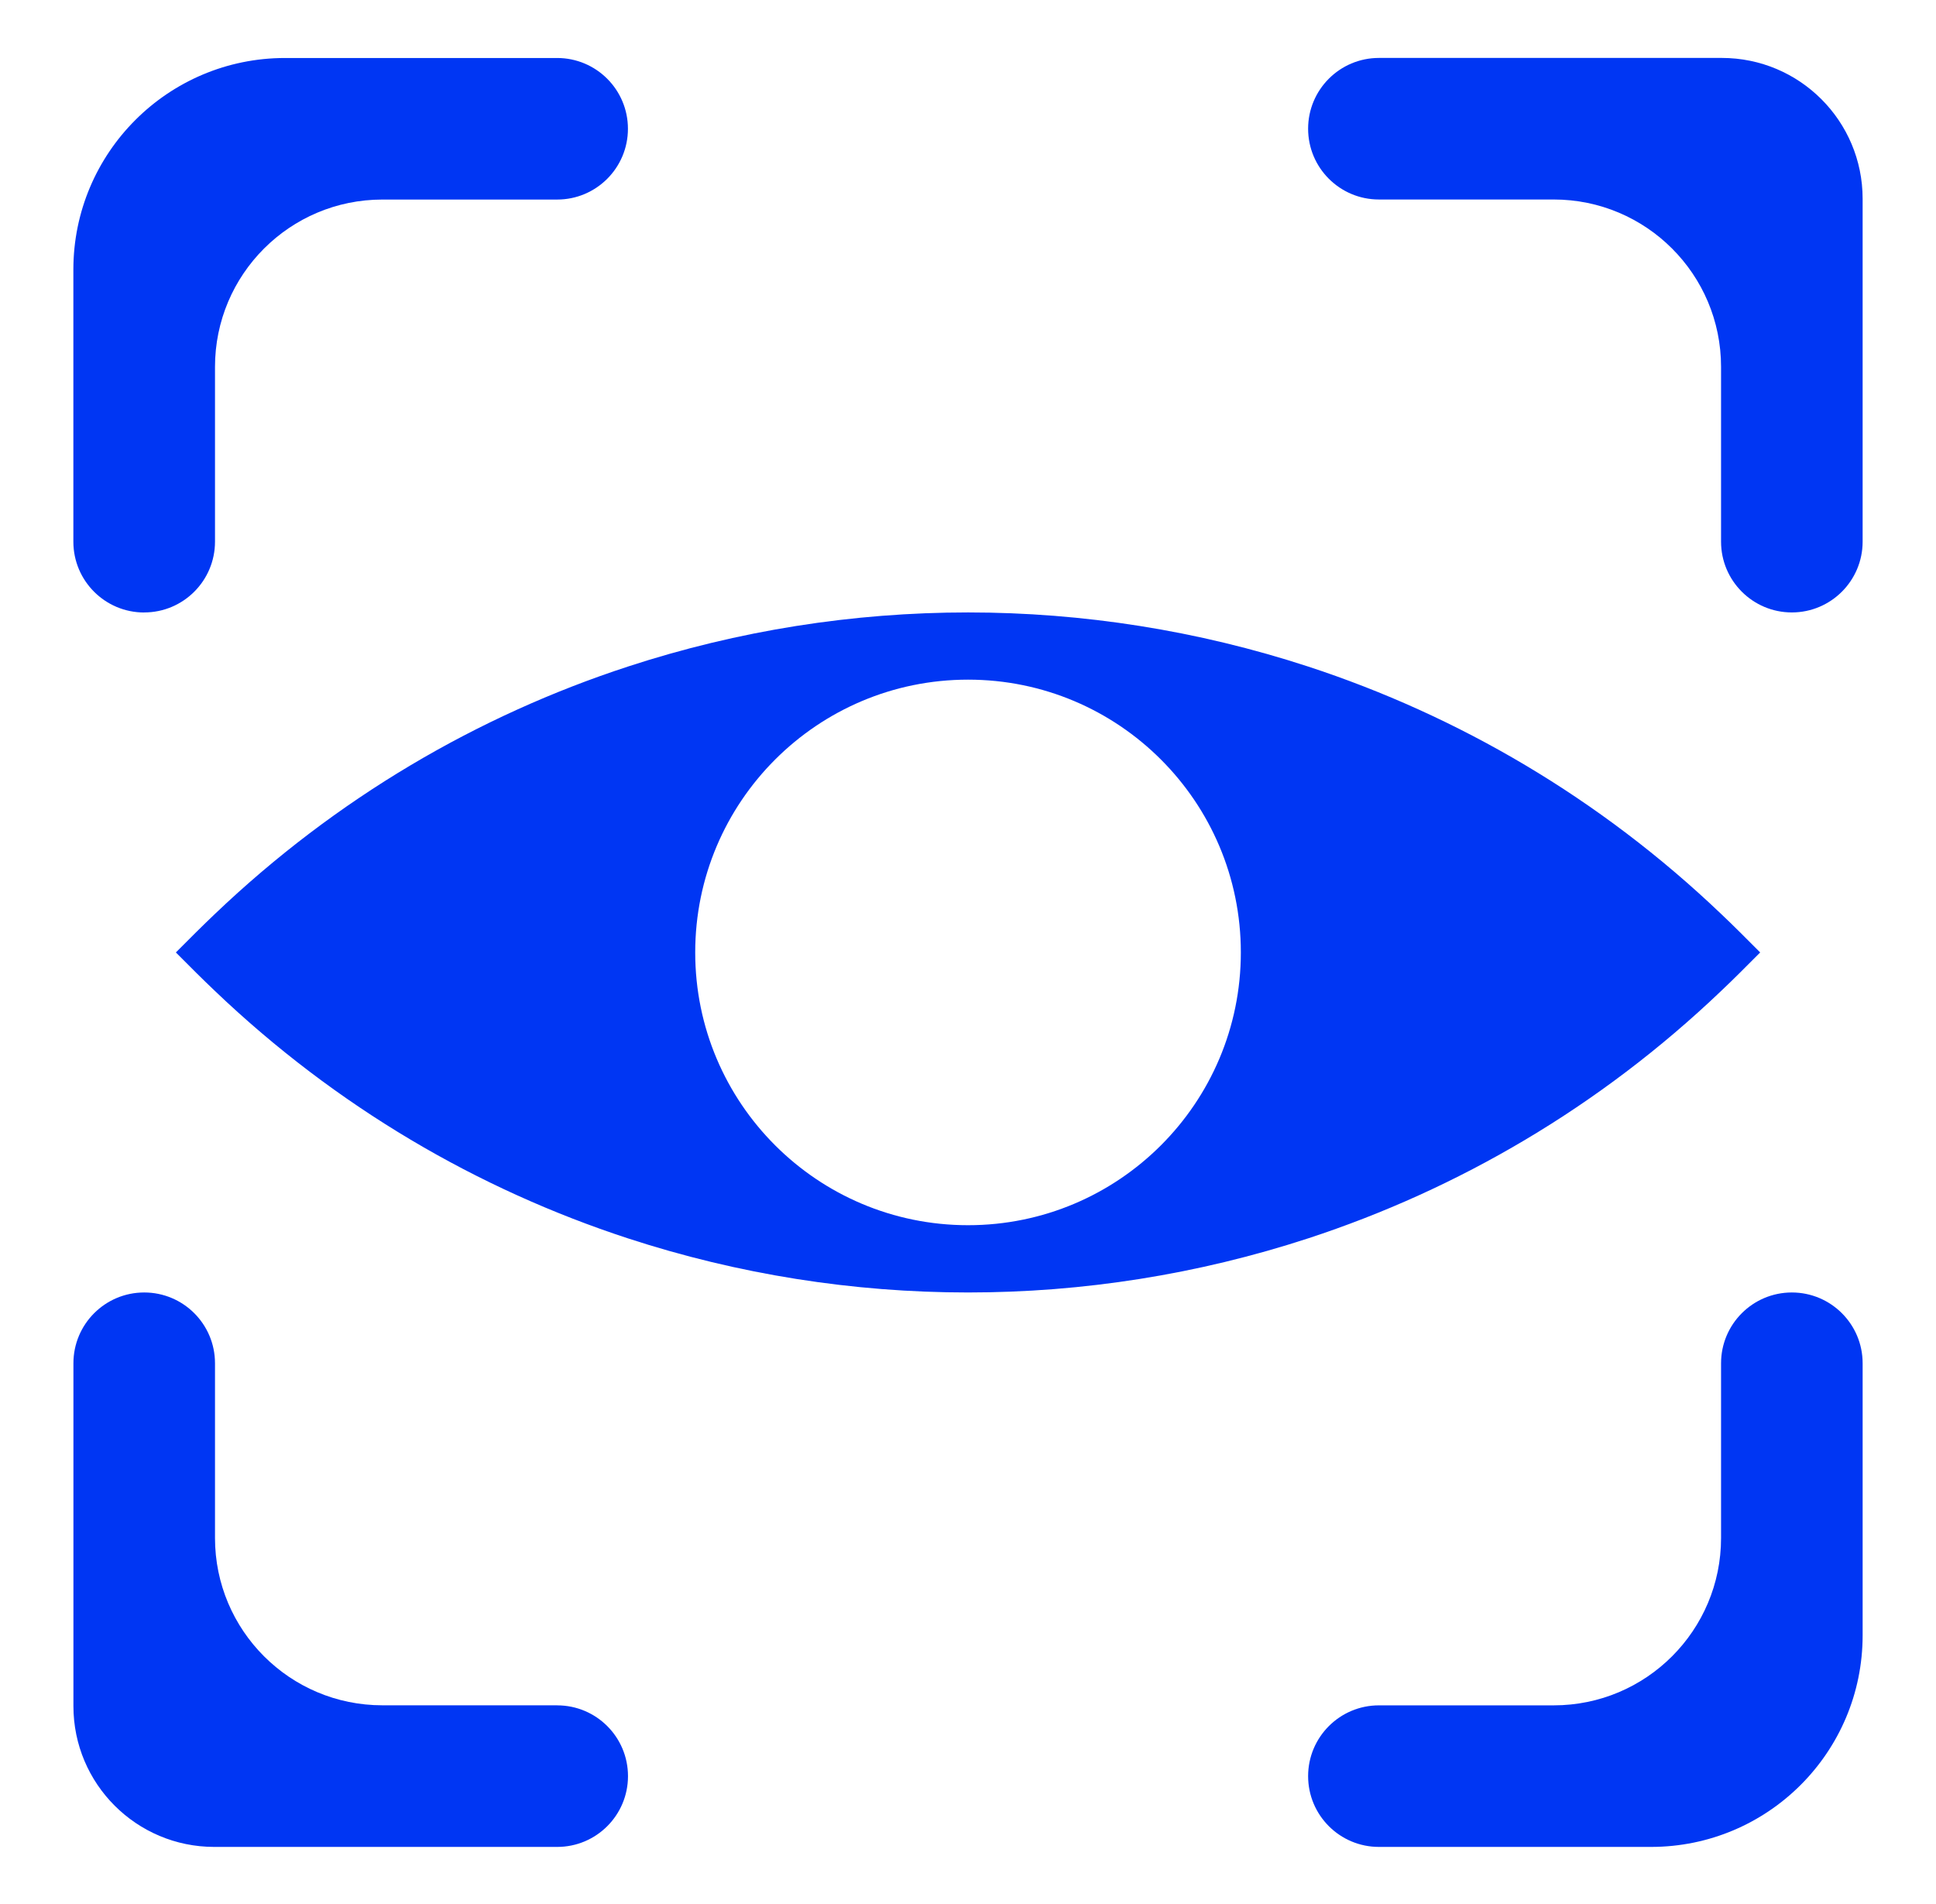 <?xml version="1.0" encoding="UTF-8"?>
<svg id="Layer_1" data-name="Layer 1" xmlns="http://www.w3.org/2000/svg" viewBox="0 0 352.8 347">
  <defs>
    <style>
      .cls-1 {
        fill: #0036f3;
      }
    </style>
  </defs>
  <path class="cls-1" d="M101.53,310.8h-31.85c-16.85,0-30.5-13.66-30.5-30.5v-31.84c0-7.13-5.78-12.9-12.9-12.9h0c-7.13,0-12.9,5.78-12.9,12.9v62.49c0,14.17,11.49,25.66,25.67,25.66h62.49c7.13,0,12.9-5.78,12.9-12.9h0c0-7.13-5.78-12.9-12.9-12.9Z"/>
  <path class="cls-1" d="M313.77,10.56h-62.49c-7.12,0-12.9,5.78-12.9,12.9h0c0,7.13,5.78,12.9,12.9,12.9h31.85c16.84,0,30.5,13.65,30.5,30.5v31.86c0,7.12,5.78,12.9,12.9,12.9s12.9-5.78,12.9-12.9v-62.49c0-14.18-11.49-25.67-25.66-25.67Z"/>
  <path class="cls-1" d="M26.28,111.62h0c7.13,0,12.9-5.78,12.9-12.9v-31.85c0-16.85,13.66-30.5,30.5-30.5h31.85c7.13,0,12.9-5.78,12.9-12.9h0c0-7.13-5.78-12.9-12.9-12.9h-49.59c-21.3,0-38.57,17.27-38.57,38.57v49.59c0,7.13,5.78,12.9,12.9,12.9Z"/>
  <path class="cls-1" d="M326.53,235.56c-7.12,0-12.9,5.78-12.9,12.9v31.85c0,16.84-13.65,30.5-30.5,30.5h-31.85c-7.12,0-12.9,5.78-12.9,12.9h0c0,7.13,5.78,12.9,12.9,12.9h49.59c21.3,0,38.56-17.26,38.56-38.56v-49.59c0-7.12-5.78-12.9-12.9-12.9Z"/>
  <path class="cls-1" d="M313.63,180.62c1.15-1.09,2.29-2.19,3.42-3.32l3.71-3.71-3.71-3.71c-1.13-1.13-2.27-2.23-3.42-3.32-22.12-21.11-47.91-36.13-75.25-45.08-20.1-6.57-41.04-9.86-61.97-9.86s-41.88,3.29-61.97,9.86c-27.35,8.94-53.13,23.97-75.25,45.07-1.15,1.1-2.3,2.2-3.43,3.33l-3.71,3.71,3.71,3.71c1.13,1.13,2.28,2.23,3.43,3.33,22.12,21.11,47.9,36.13,75.25,45.07,20.09,6.57,41.03,9.86,61.97,9.86s41.87-3.29,61.97-9.86c27.34-8.95,53.13-23.97,75.25-45.08ZM176.41,223.3c-27.46,0-49.72-22.25-49.72-49.71s22.26-49.72,49.72-49.72,49.71,22.26,49.71,49.72-22.26,49.71-49.71,49.71Z"/>
</svg>